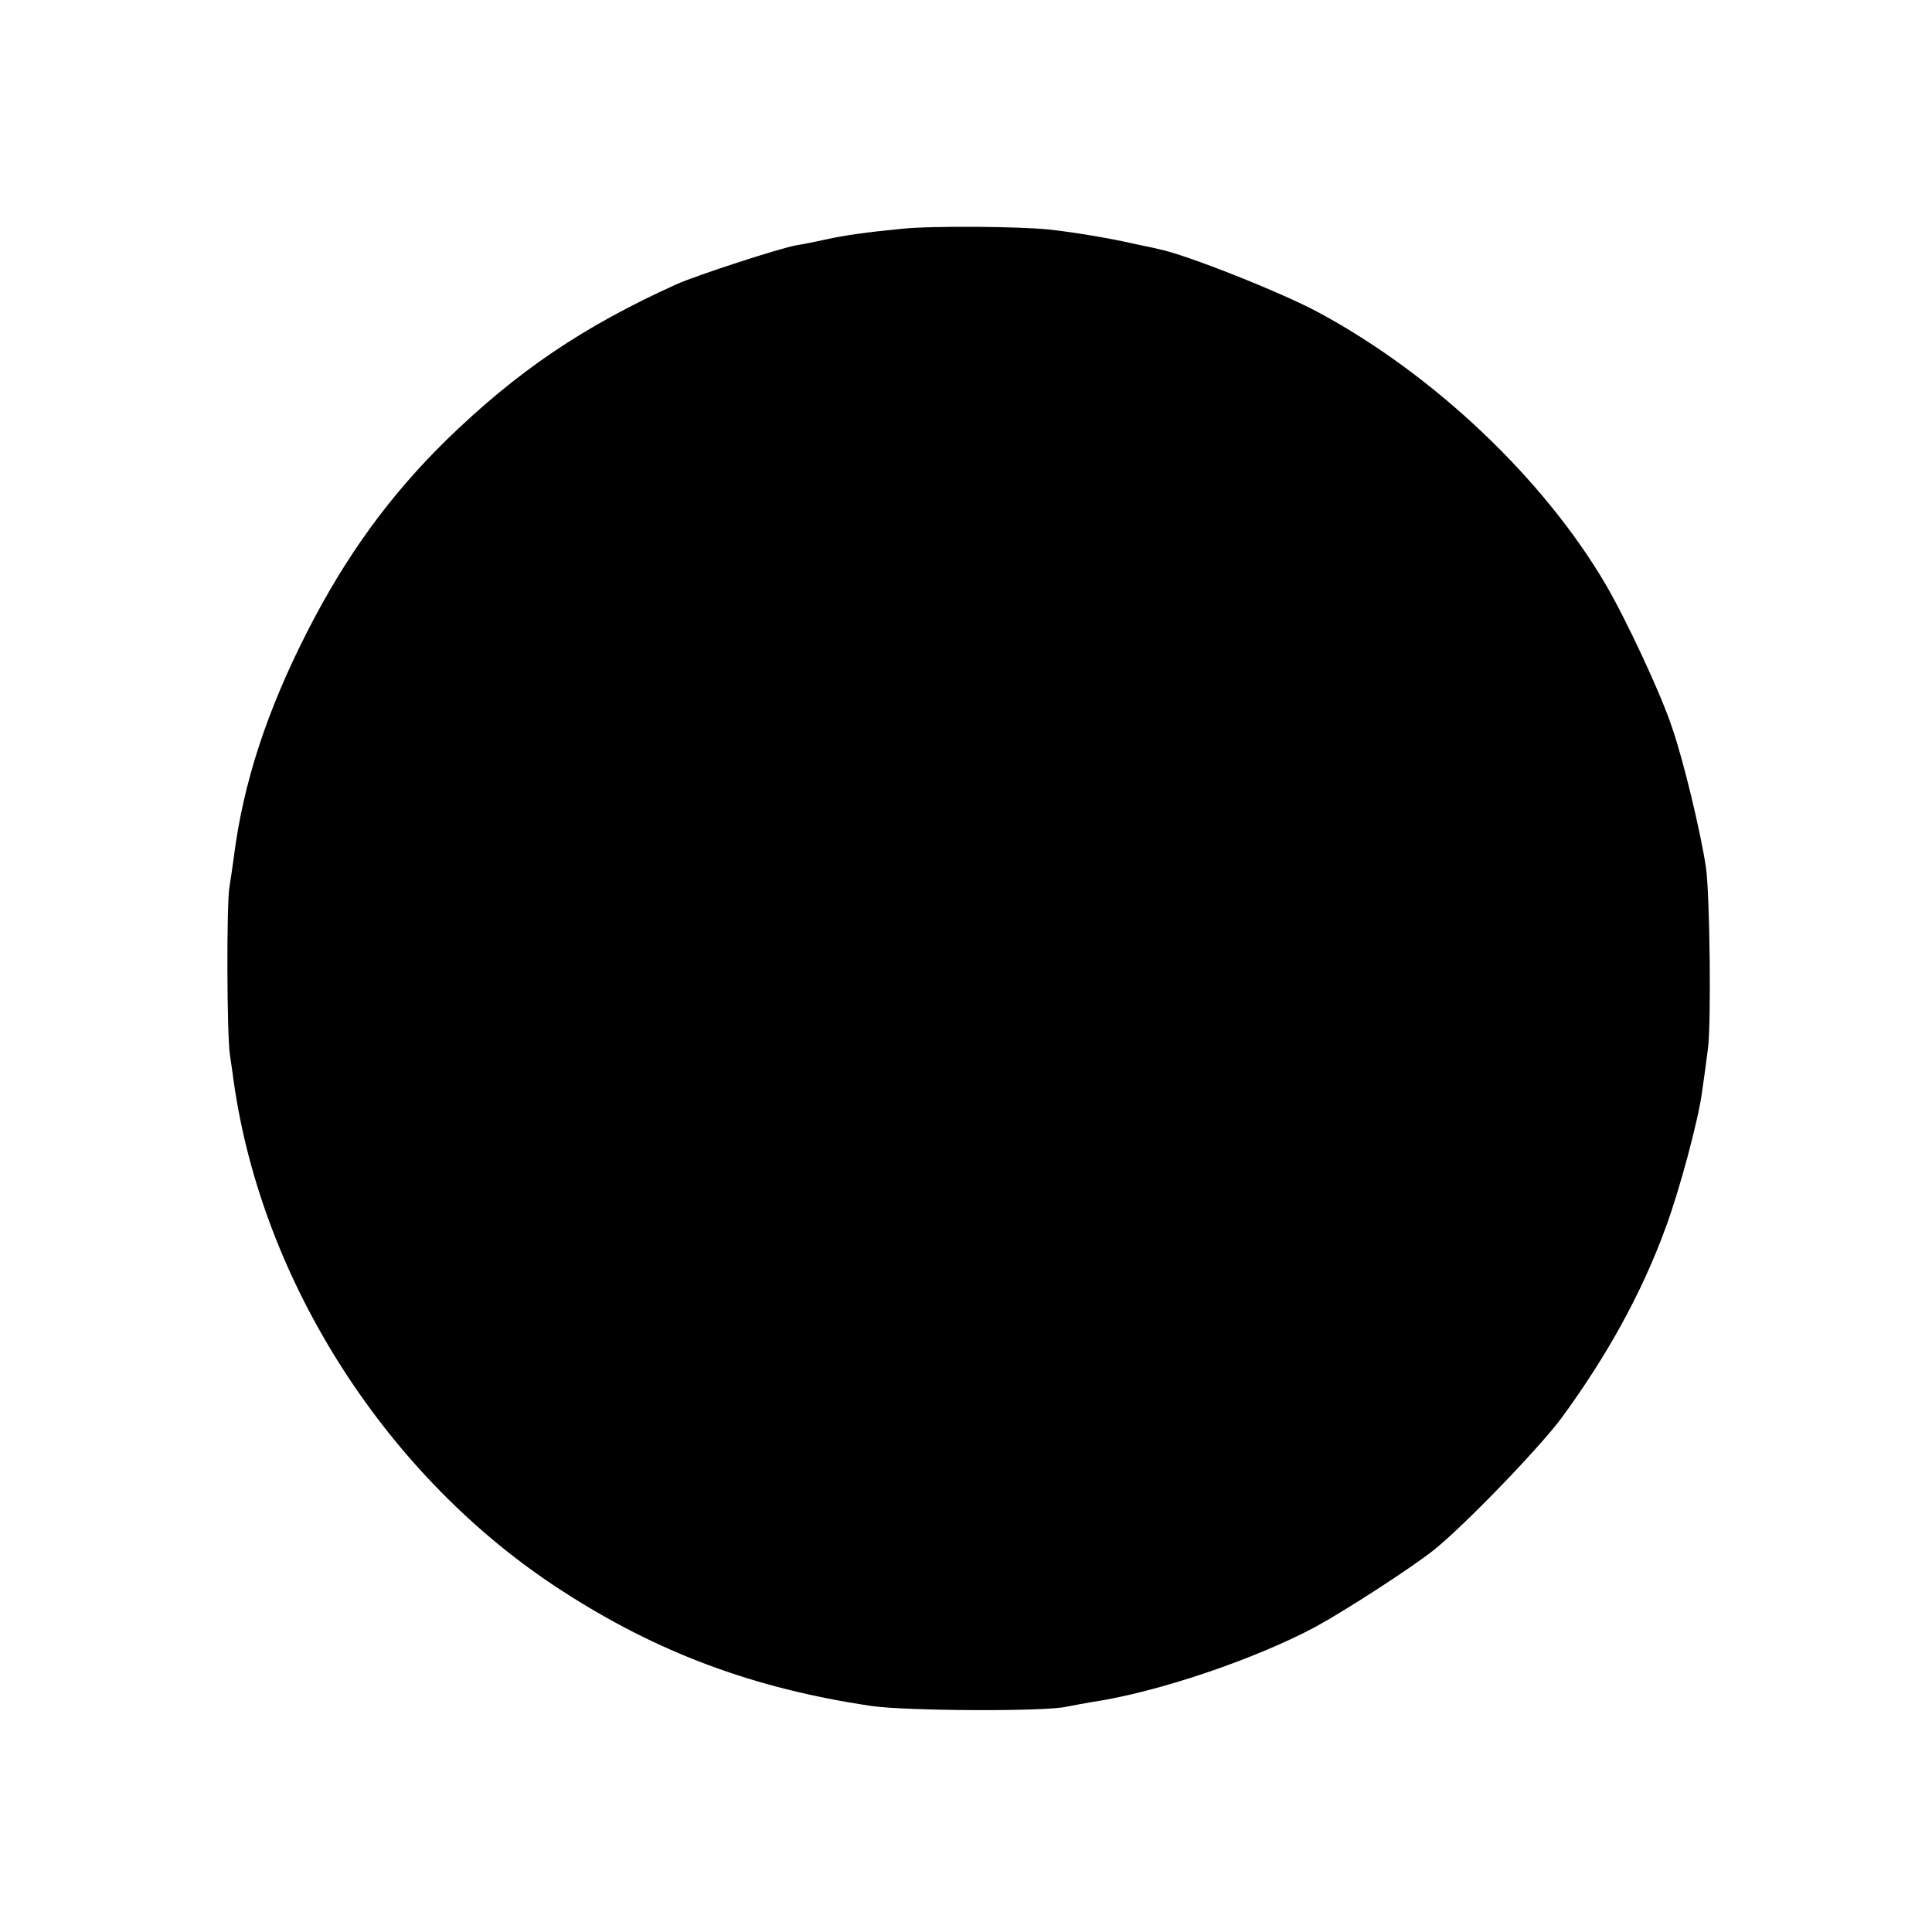 <?xml version="1.0" standalone="no"?>
<!DOCTYPE svg PUBLIC "-//W3C//DTD SVG 20010904//EN"
 "http://www.w3.org/TR/2001/REC-SVG-20010904/DTD/svg10.dtd">
<svg version="1.0" xmlns="http://www.w3.org/2000/svg"
 width="500pt" height="500pt" viewBox="0 0 500 500"
 preserveAspectRatio="xMidYMid meet">
<g transform="translate(0,500) scale(0.1,-0.1)"
fill="#000000" stroke="none">
<path d="M2335 4408 c-93 -9 -150 -17 -199 -28 -23 -5 -57 -12 -76 -15 -41 -7
-259 -78 -310 -101 -241 -109 -412 -225 -594 -402 -148 -145 -261 -301 -361
-497 -106 -208 -166 -394 -190 -584 -3 -23 -8 -57 -11 -75 -8 -43 -7 -381 1
-436 4 -25 8 -56 10 -70 74 -521 399 -1026 848 -1316 248 -161 498 -254 802
-299 88 -13 449 -15 505 -2 14 3 43 8 65 12 170 25 423 111 580 195 77 42 247
152 305 198 78 62 273 264 331 342 118 161 208 324 269 491 36 96 86 283 95
354 4 28 11 77 15 110 9 63 5 402 -5 470 -14 93 -58 276 -87 360 -29 89 -122
287 -174 375 -161 273 -443 540 -739 700 -95 52 -348 152 -415 165 -3 1 -30 7
-60 13 -70 16 -161 31 -225 38 -77 8 -302 10 -380 2z"/>
</g>
</svg>
